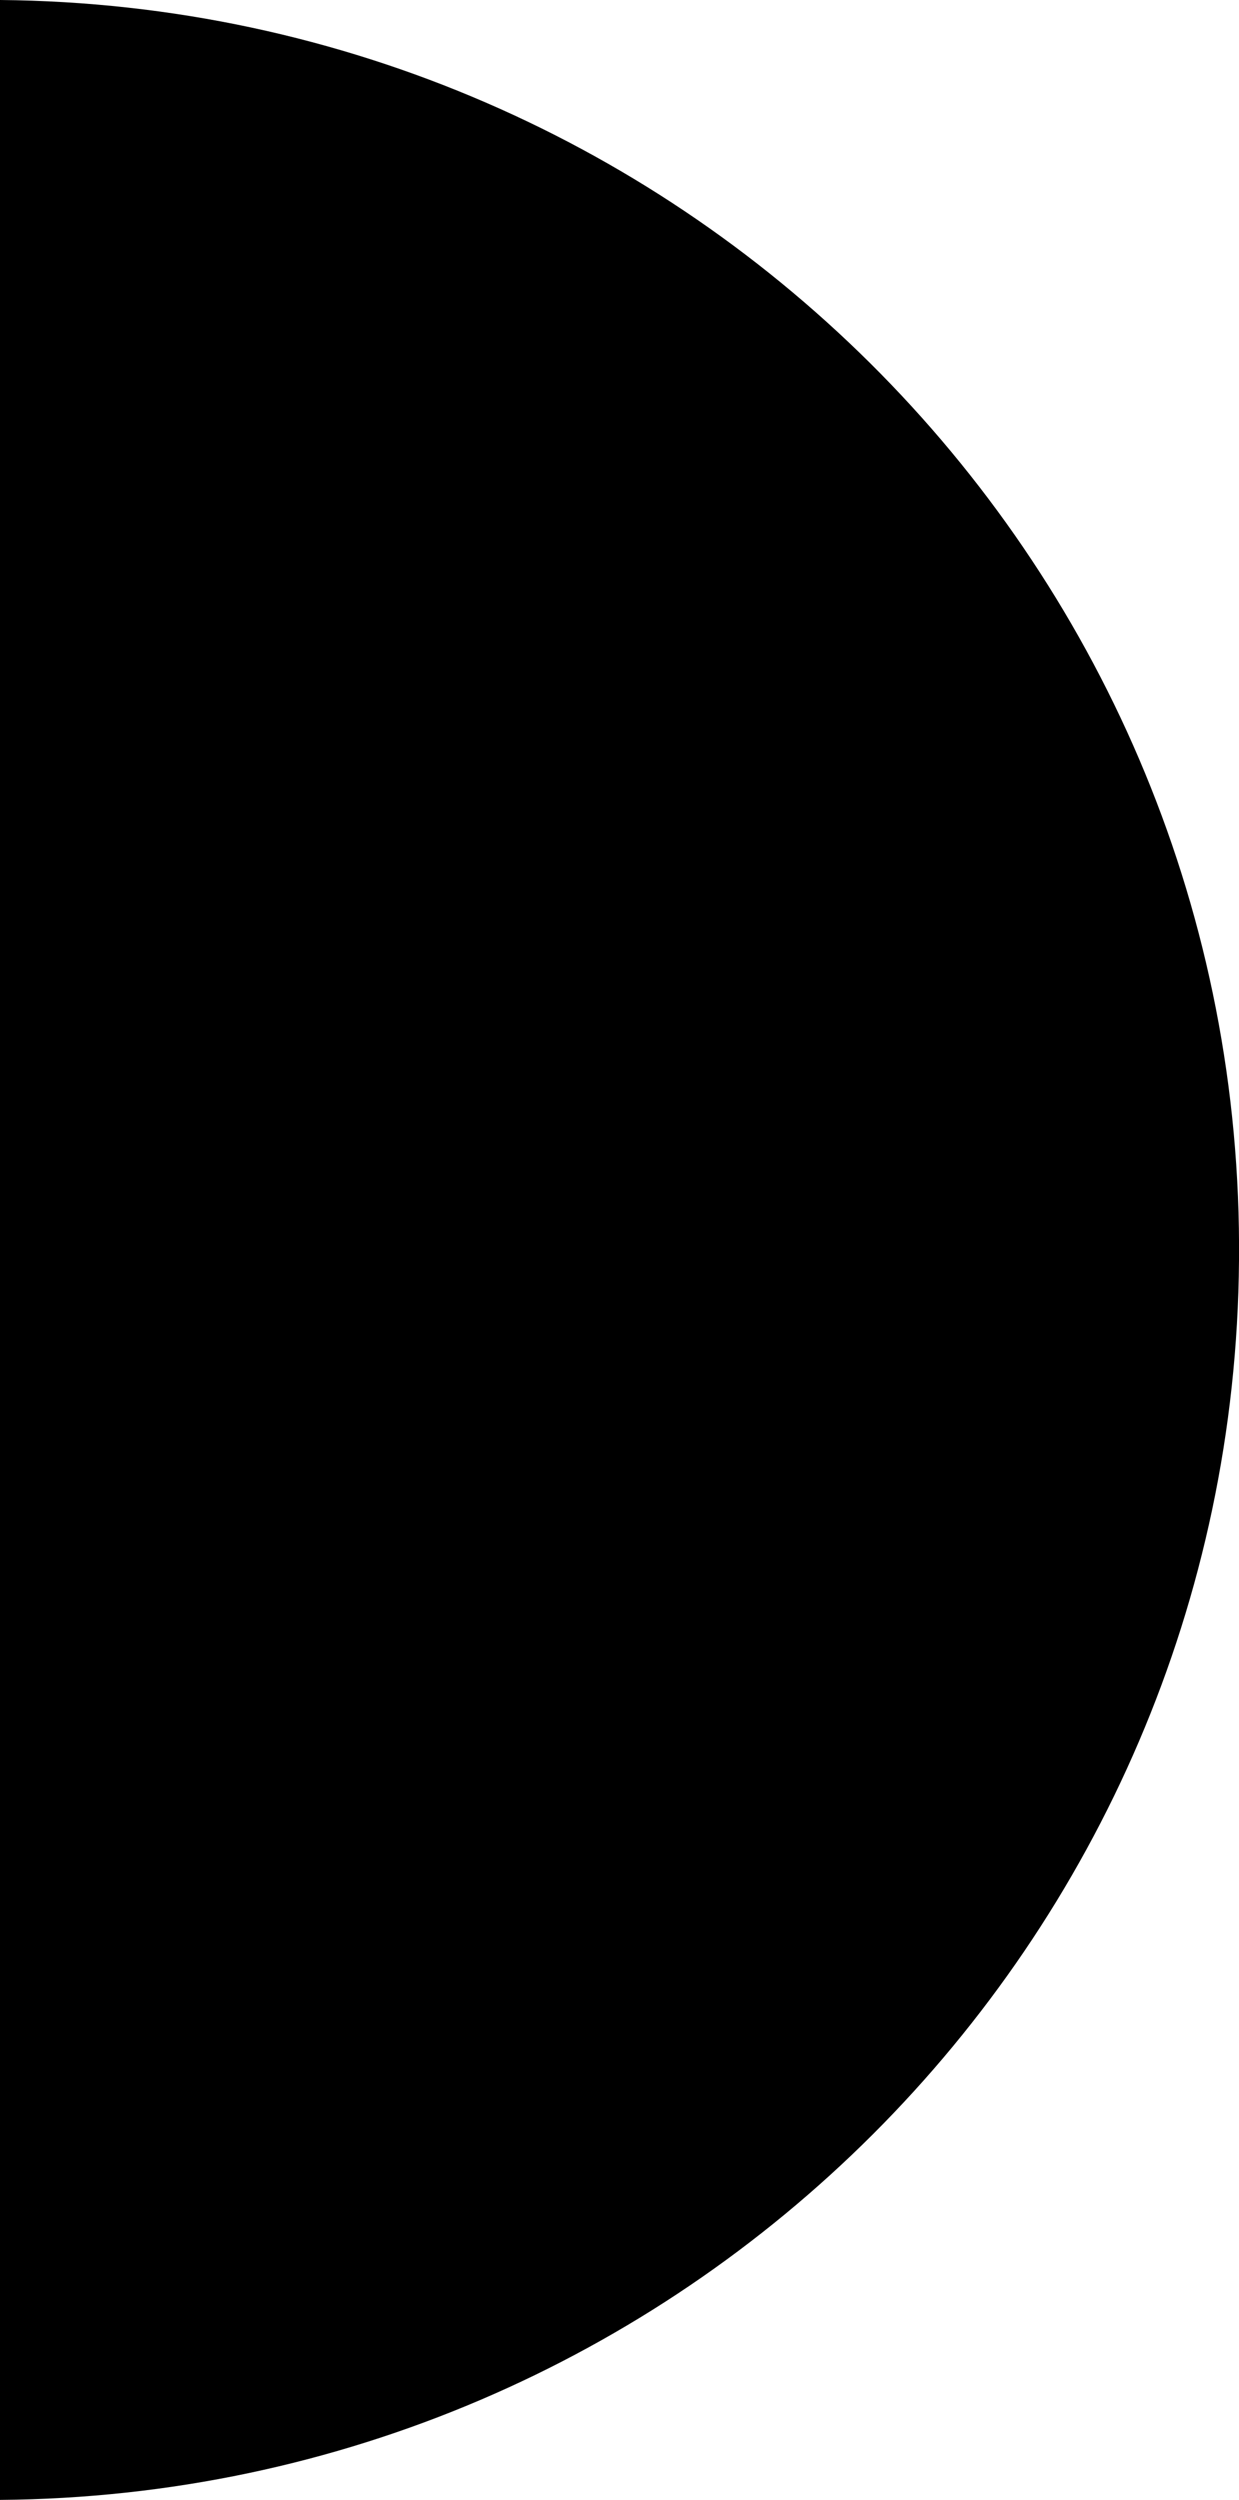 <?xml version="1.0" encoding="UTF-8"?>
<svg id="Calque_1" data-name="Calque 1" xmlns="http://www.w3.org/2000/svg" viewBox="0 0 14.02 28.28">
  <path id="Tracé_70" data-name="Tracé 70" d="M0,28.28V0c7.81.07,14.09,6.45,14.02,14.26-.06,7.72-6.31,13.96-14.02,14.02"/>
</svg>